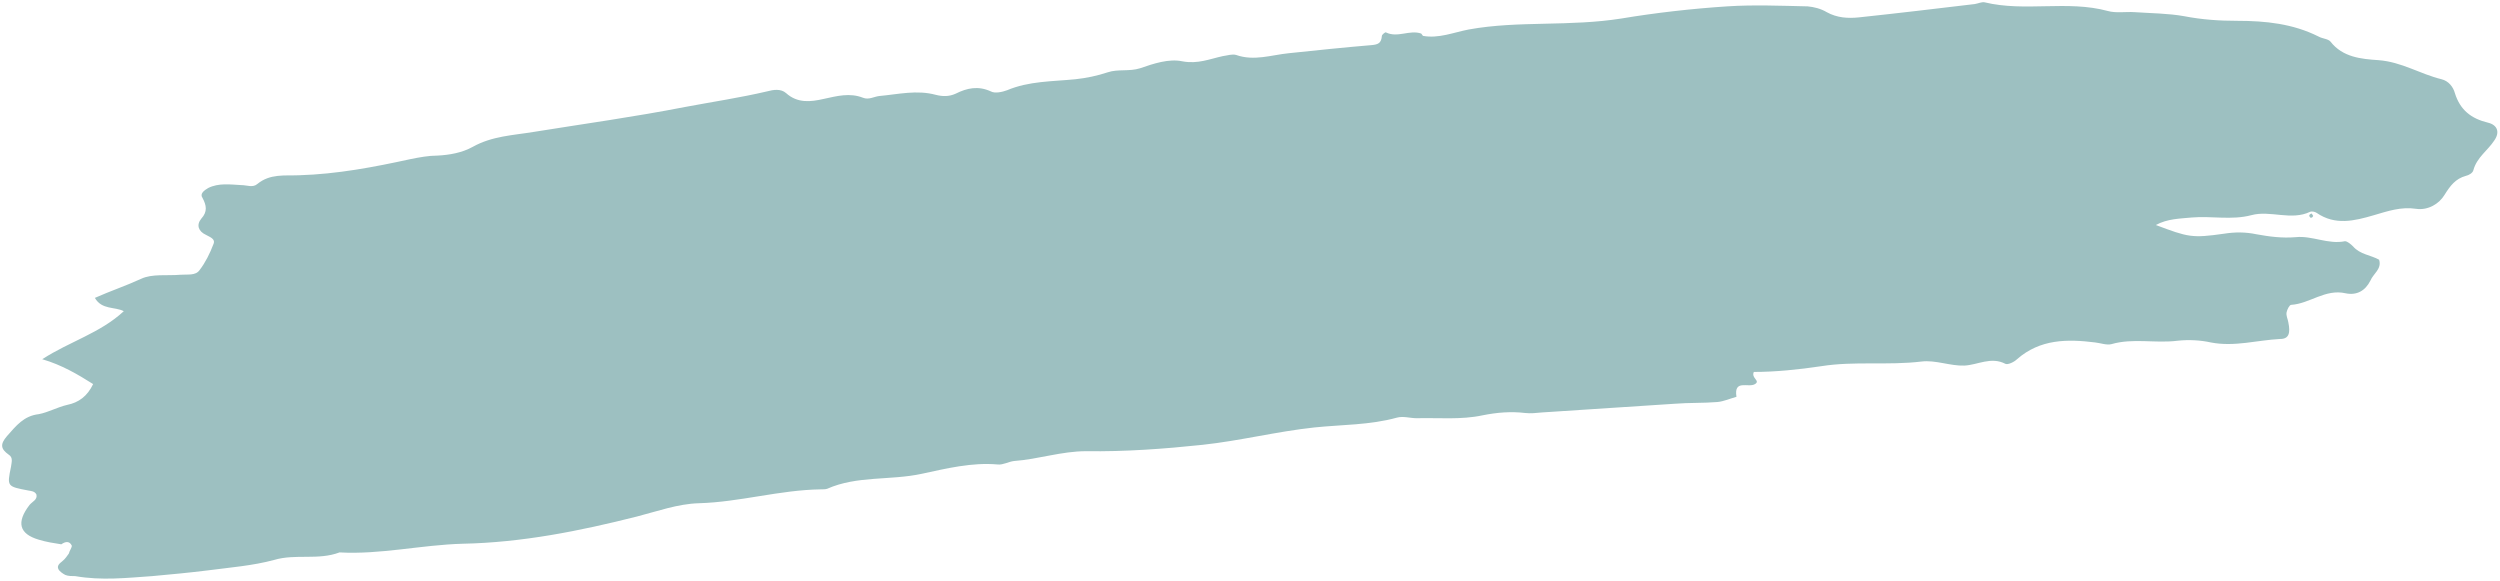 <?xml version="1.0" encoding="UTF-8" standalone="no"?><svg xmlns="http://www.w3.org/2000/svg" xmlns:xlink="http://www.w3.org/1999/xlink" fill="#000000" height="100.4" preserveAspectRatio="xMidYMid meet" version="1" viewBox="33.8 191.1 432.2 100.4" width="432.2" zoomAndPan="magnify"><g fill="#9dc0c1" id="change1_1"><path d="M60.1,290.7c3.3-0.3,6.5-0.6,9.7-1c3.8-0.5,7.7-0.8,11.4-1.8c3.7-1.1,7.6,0.1,11.3-1.3 c7.1,0.4,14.1-1.3,21.3-1.5c10.2-0.2,20.2-2.2,30.1-4.7c3.5-0.9,7.1-2.2,10.7-2.3c7.1-0.2,14-2.3,21.1-2.4c0.4,0,0.8,0,1.1-0.1 c5.2-2.3,10.9-1.4,16.4-2.6c4.2-0.9,8.6-2,13.1-1.6c0.9,0.1,1.9-0.5,2.8-0.6c4.2-0.3,8.2-1.7,12.5-1.7c6.7,0.1,13.5-0.4,20.1-1.1 c6.5-0.7,12.8-2.3,19.3-3c4.8-0.5,9.6-0.4,14.3-1.7c1.1-0.3,2.3,0.1,3.4,0.1c3.8-0.1,7.7,0.3,11.4-0.5c2.5-0.5,4.9-0.7,7.4-0.4 c0.9,0.1,1.9,0,2.9-0.1c7.6-0.5,15.3-1,22.9-1.5c2.5-0.2,5-0.1,7.4-0.3c1.1-0.1,2.2-0.6,3.3-0.9c-0.5-3.1,2.1-1.5,3.2-2.2 c1-0.6-0.7-1-0.2-2.1c3.7,0,7.7-0.4,11.7-1c5.7-0.9,11.5-0.1,17.3-0.8c2.4-0.3,5,0.8,7.4,0.7c2.3-0.1,4.6-1.6,7.1-0.3 c0.4,0.2,1.5-0.3,2-0.8c4-3.5,8.7-3.5,13.5-2.9c0.9,0.1,2,0.5,2.8,0.3c3.8-1.1,7.6-0.1,11.5-0.6c1.9-0.2,3.9-0.1,5.7,0.3 c4.1,0.8,8-0.4,12-0.6c1.5,0,1.8-1,1.4-2.9c-0.1-0.6-0.4-1.1-0.3-1.7c0.1-0.5,0.5-1.3,0.8-1.3c3.2-0.2,5.9-2.8,9.4-2 c1.9,0.4,3.4-0.4,4.3-2.2c0.5-1.2,2-2,1.5-3.6c-1.4-0.8-3.3-0.9-4.5-2.3c-0.4-0.4-1-0.9-1.4-0.9c-2.9,0.6-5.7-1-8.5-0.7 c-2.4,0.2-4.6-0.1-6.8-0.5c-1.9-0.4-3.7-0.4-5.6-0.1c-5.6,0.8-6.2,0.6-11.8-1.5c2-1.1,4.2-1.1,6.2-1.3c3.4-0.3,6.9,0.5,10.3-0.4 c3.3-0.9,6.9,1,10.2-0.6c0.3-0.1,0.8,0,1.1,0.2c3.2,2.2,6.5,1.4,9.9,0.4c2.4-0.7,4.7-1.5,7.3-1.1c2.1,0.3,4-0.9,4.9-2.4 c1-1.6,1.9-2.8,3.7-3.3c0.5-0.1,1.2-0.5,1.3-1c0.6-2.2,2.5-3.4,3.6-5.1c1-1.4,0.6-2.7-1.1-3.1c-2.9-0.7-4.8-2.2-5.7-5.1 c-0.3-1.1-1.1-2.1-2.3-2.4c-3.7-0.9-6.9-3-10.9-3.3c-3-0.2-6.2-0.5-8.3-3.2c-0.4-0.5-1.4-0.5-2.1-0.9c-4.4-2.2-9.1-2.7-14-2.7 c-3.1,0-6.1-0.2-9.2-0.8c-2.8-0.5-5.7-0.5-8.6-0.7c-1.5-0.1-3.2,0.2-4.6-0.2c-7-1.9-14.3,0.2-21.3-1.5c-0.5-0.1-1.1,0.2-1.7,0.3 c-6.7,0.8-13.4,1.6-20,2.3c-1.9,0.2-3.8,0.1-5.6-0.9c-1-0.6-2.2-0.9-3.3-1c-4.6-0.1-9.3-0.3-13.9,0c-6.1,0.4-12.3,1.1-18.3,2.1 c-4.4,0.7-8.8,0.8-13.2,0.9c-4.4,0.1-8.8,0.2-13.2,1c-2.6,0.5-5.2,1.6-7.9,1.1c-0.1-0.1-0.2-0.3-0.3-0.4c-2-0.7-4.1,0.8-6.1-0.2 c-0.1-0.1-0.7,0.4-0.7,0.6c-0.1,1.3-0.7,1.5-1.8,1.6c-4.8,0.4-9.5,0.9-14.3,1.4c-3,0.3-6,1.4-9.1,0.3c-0.7-0.2-1.5,0.1-2.3,0.2 c-2.3,0.5-4.3,1.4-7,0.9c-2.3-0.5-5,0.4-7.3,1.2c-1.9,0.6-3.8,0.1-5.6,0.7c-1.8,0.6-3.7,1-5.6,1.2c-4,0.4-8,0.3-11.8,1.9 c-0.8,0.3-2.1,0.6-2.8,0.2c-2.2-1-4.1-0.6-6.1,0.4c-1.1,0.5-2.2,0.5-3.4,0.2c-3.3-0.9-6.5-0.1-9.8,0.2c-0.9,0.1-1.8,0.7-2.8,0.3 c-2.3-0.9-4.5-0.3-6.8,0.2c-2.2,0.5-4.5,0.8-6.5-1c-0.9-0.8-2.2-0.6-3.3-0.3c-4.7,1.1-9.4,1.8-14.2,2.7c-8.7,1.7-17.4,2.9-26.1,4.3 c-3.6,0.6-7.2,0.7-10.6,2.6c-1.8,1-4,1.4-6.1,1.5c-1.5,0-3.1,0.3-4.6,0.6c-6.4,1.4-12.7,2.6-19.3,2.8c-2.5,0.1-5-0.3-7.2,1.5 c-0.8,0.7-1.8,0.2-2.8,0.2c-1.9-0.1-3.9-0.4-5.7,0.5c-0.7,0.4-1.5,1-1,1.7c0.7,1.3,0.9,2.4-0.2,3.6c-0.9,1.1-0.5,2.2,0.8,2.8 c0.7,0.4,1.7,0.7,1.3,1.6c-0.6,1.6-1.4,3.2-2.4,4.5c-0.7,1-2.1,0.7-3.3,0.8c-2.3,0.2-4.9-0.2-6.8,0.7c-2.6,1.2-5.3,2.1-8,3.3 c1.2,2.1,3.5,1.5,5,2.3c-4.1,3.8-9.3,5.2-14.1,8.3c3.4,1,6.1,2.6,8.8,4.3c-1,2.1-2.5,3.2-4.5,3.6c-1.7,0.4-3.3,1.3-4.9,1.6 c-2.6,0.3-3.9,2-5.5,3.8c-1.2,1.4-1.1,2.2,0.3,3.2c0.8,0.5,0.5,1.3,0.4,2.1c-0.7,3.4-0.7,3.4,3,4.1c0.5,0.1,1.1,0.1,1.4,0.7 c0.2,0.9-0.7,1.2-1.2,1.8c-2.3,3-1.8,5,1.6,6c1.3,0.4,2.6,0.6,3.9,0.8c0.7-0.5,1.4-0.6,1.8,0.2c0.1,0.3-0.4,0.9-0.5,1.4 c-0.3,0.4-0.6,0.9-1.1,1.3c-0.5,0.4-1,0.8-0.7,1.4c0.2,0.4,0.8,0.8,1.2,1c0.5,0.2,1.1,0.2,1.7,0.2C51.4,291.5,55.7,291,60.1,290.7z"/><path d="M433.4,228c-0.4,0.2-0.5,0.4-0.2,0.7c0.1,0.1,0.2,0,0.3,0c0.1-0.1,0.2-0.2,0.2-0.3 C433.6,228.2,433.4,228,433.4,228z"/></g></svg>
